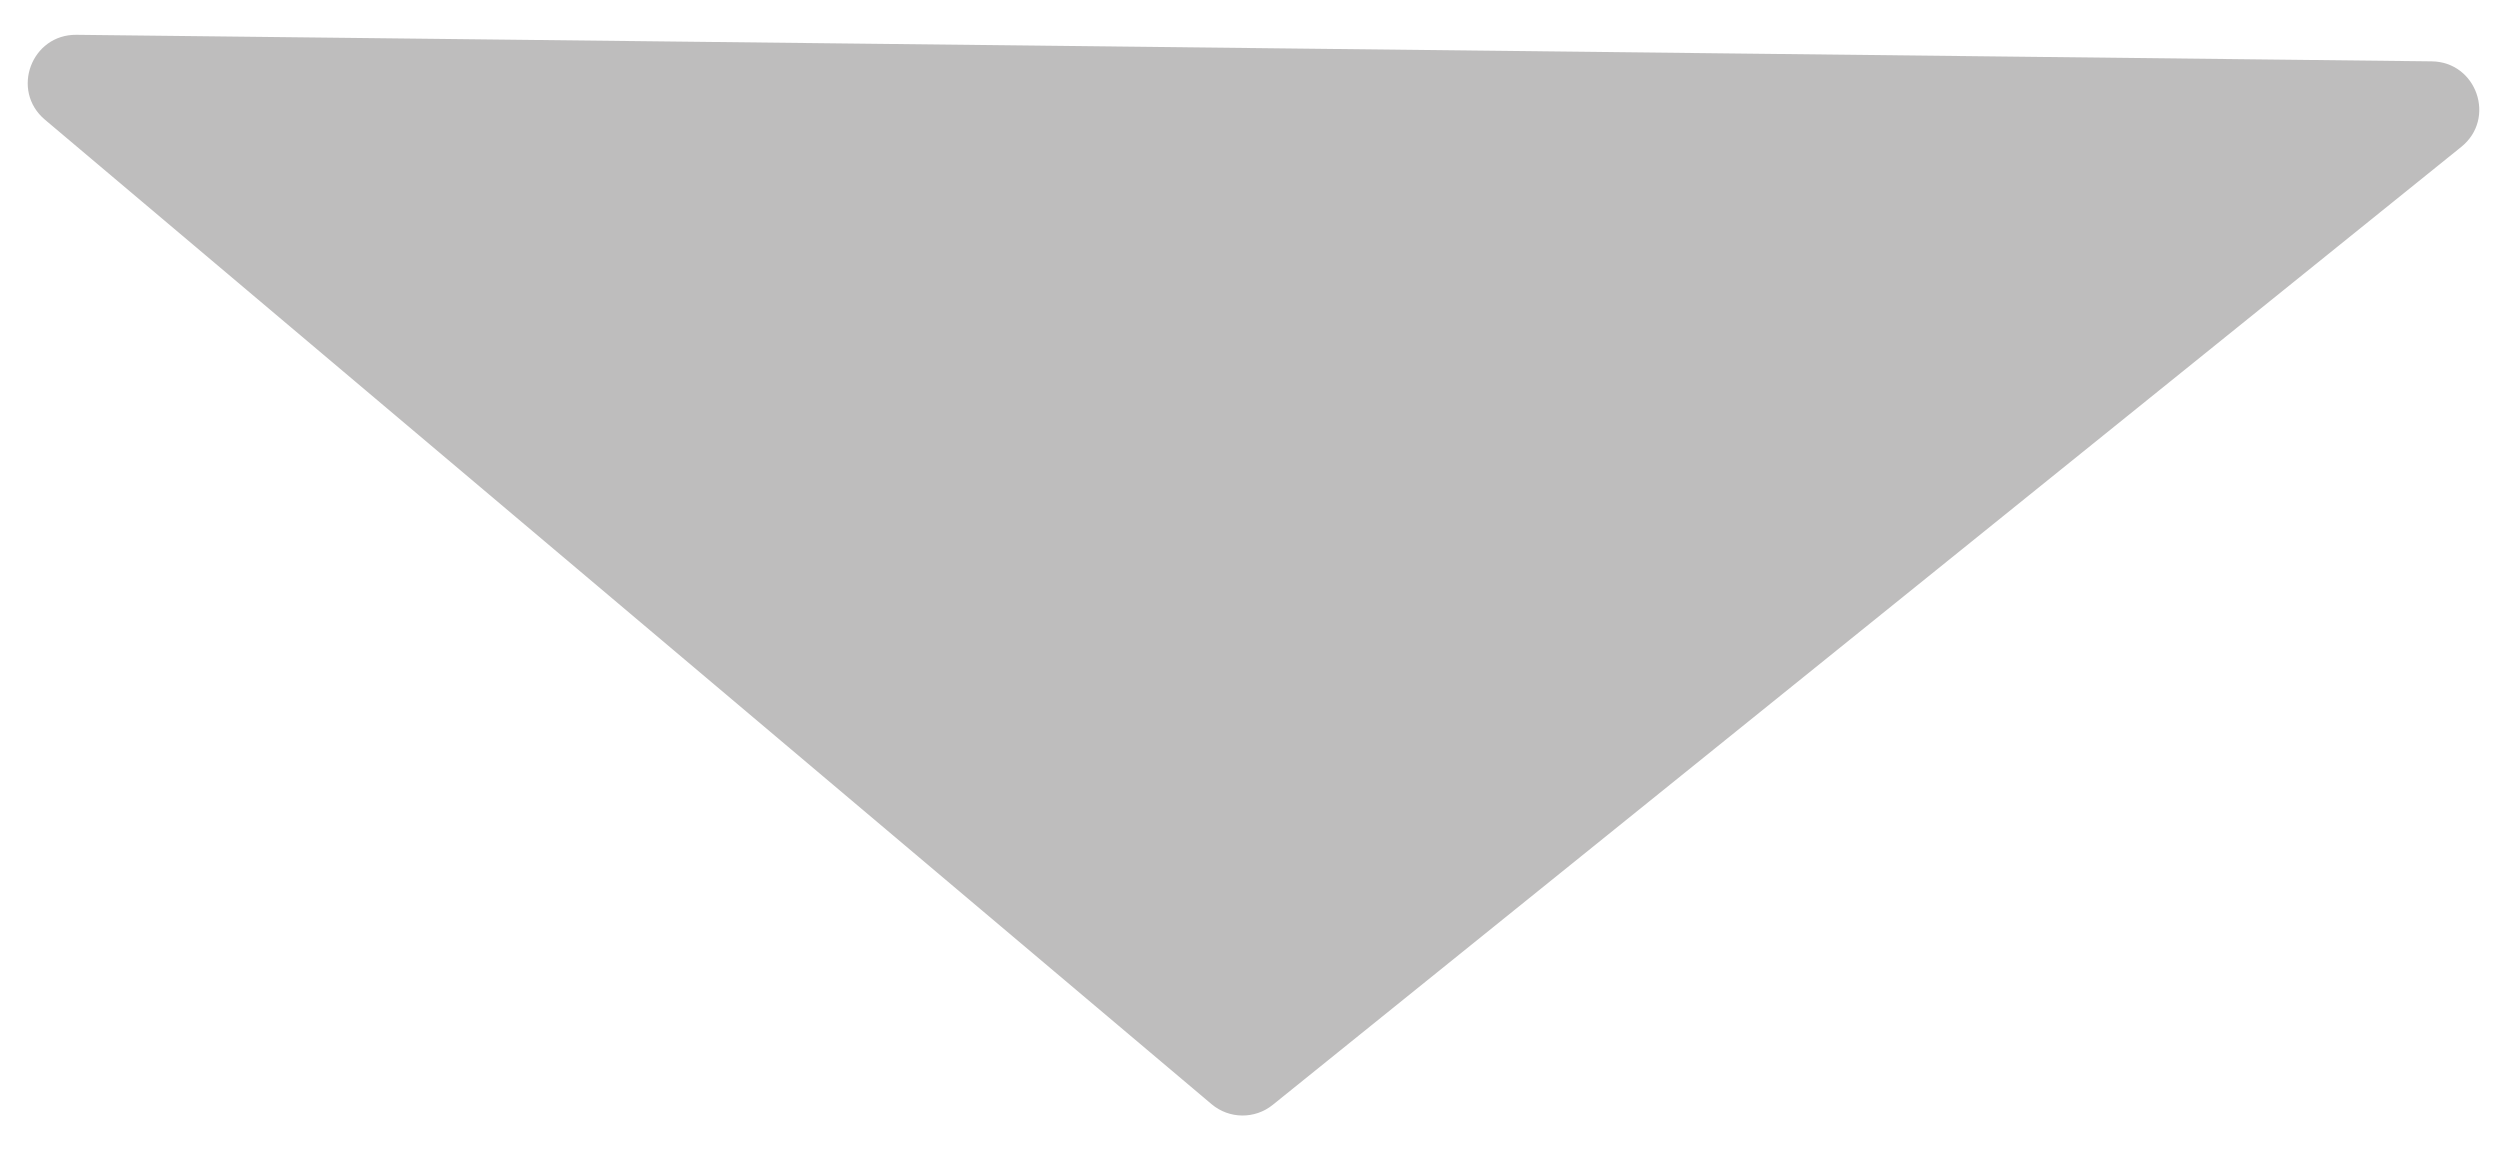 <svg width="52" height="24" viewBox="0 0 52 24" fill="none" xmlns="http://www.w3.org/2000/svg">
<path d="M26.473 22.981C26.1 23.282 25.567 23.276 25.201 22.967L0.934 2.489C0.217 1.884 0.652 0.714 1.59 0.724L50.579 1.276C51.516 1.287 51.925 2.466 51.195 3.055L26.473 22.981Z" fill="#BEBDBD"/>
</svg>
